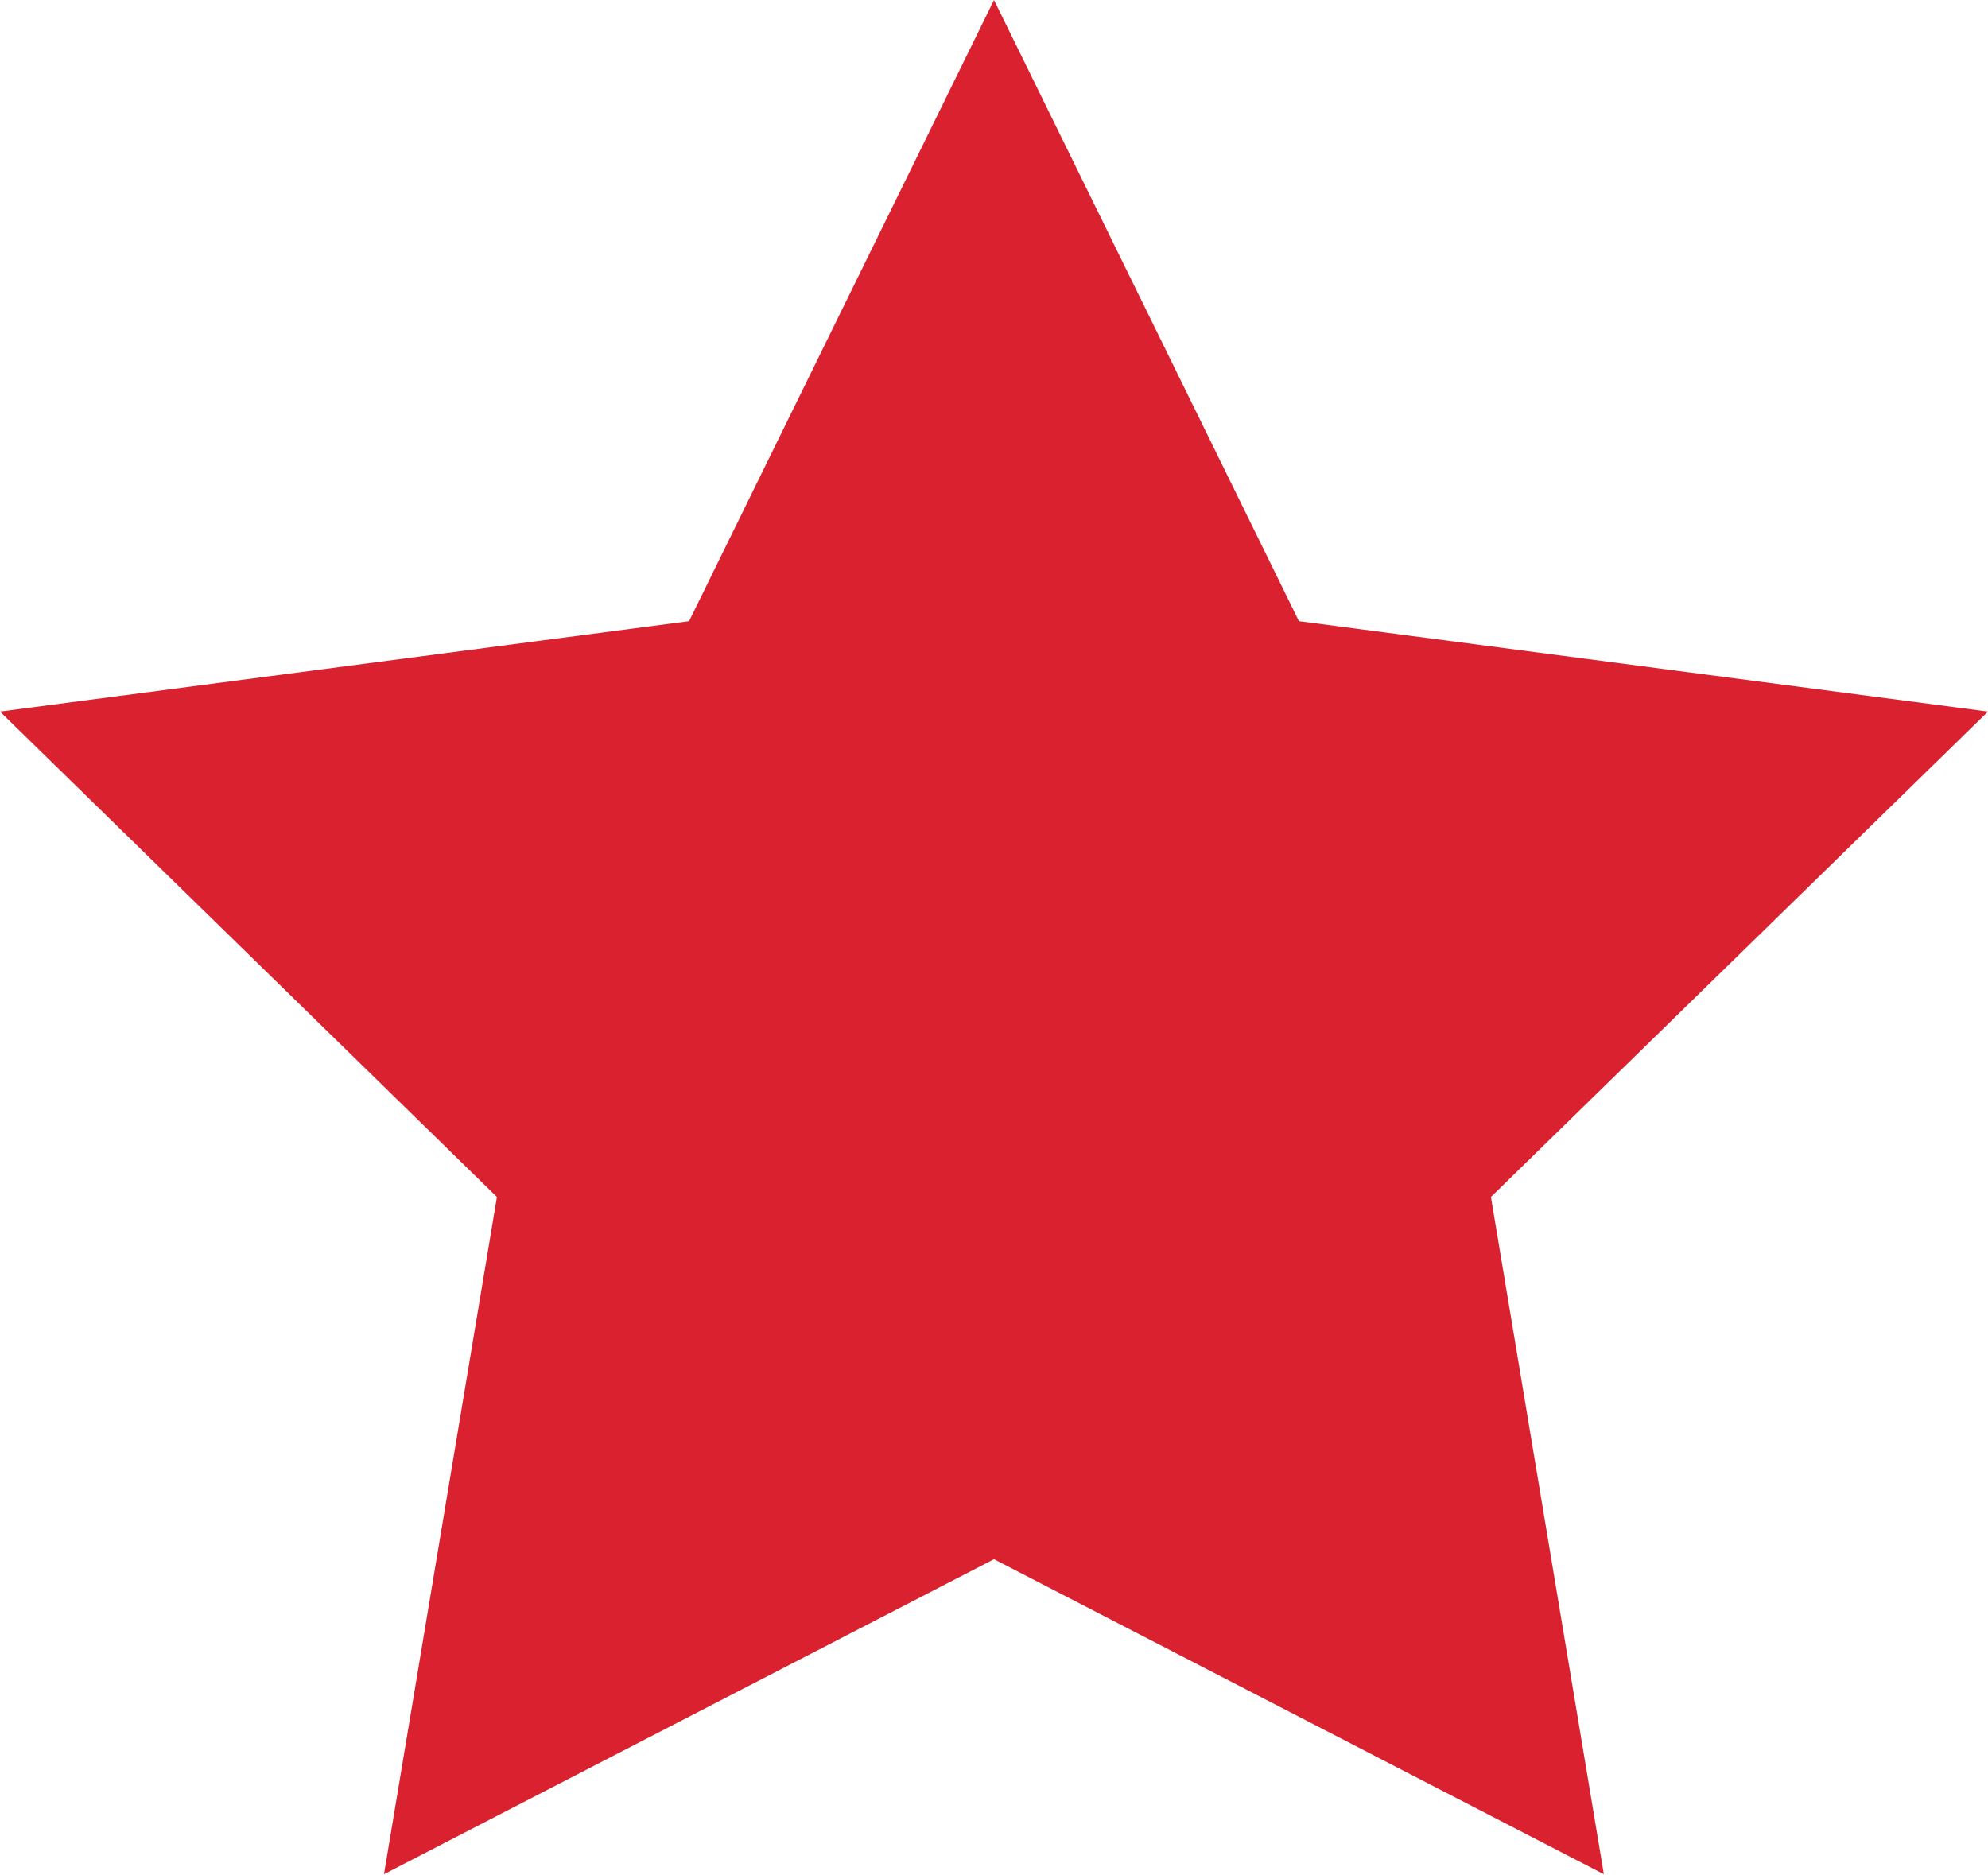 <svg xmlns="http://www.w3.org/2000/svg" viewBox="0 0 12.622 11.905"><defs><style>.a{fill:#da212f;}</style></defs><path class="a" d="M35.611,59.6l1.936,3.944,4.375.574L38.766,67.2l.717,4.3L35.611,69.5,31.738,71.5l.717-4.3L29.3,64.118l4.375-.574Z" transform="translate(-29.3 -59.6)"/></svg>